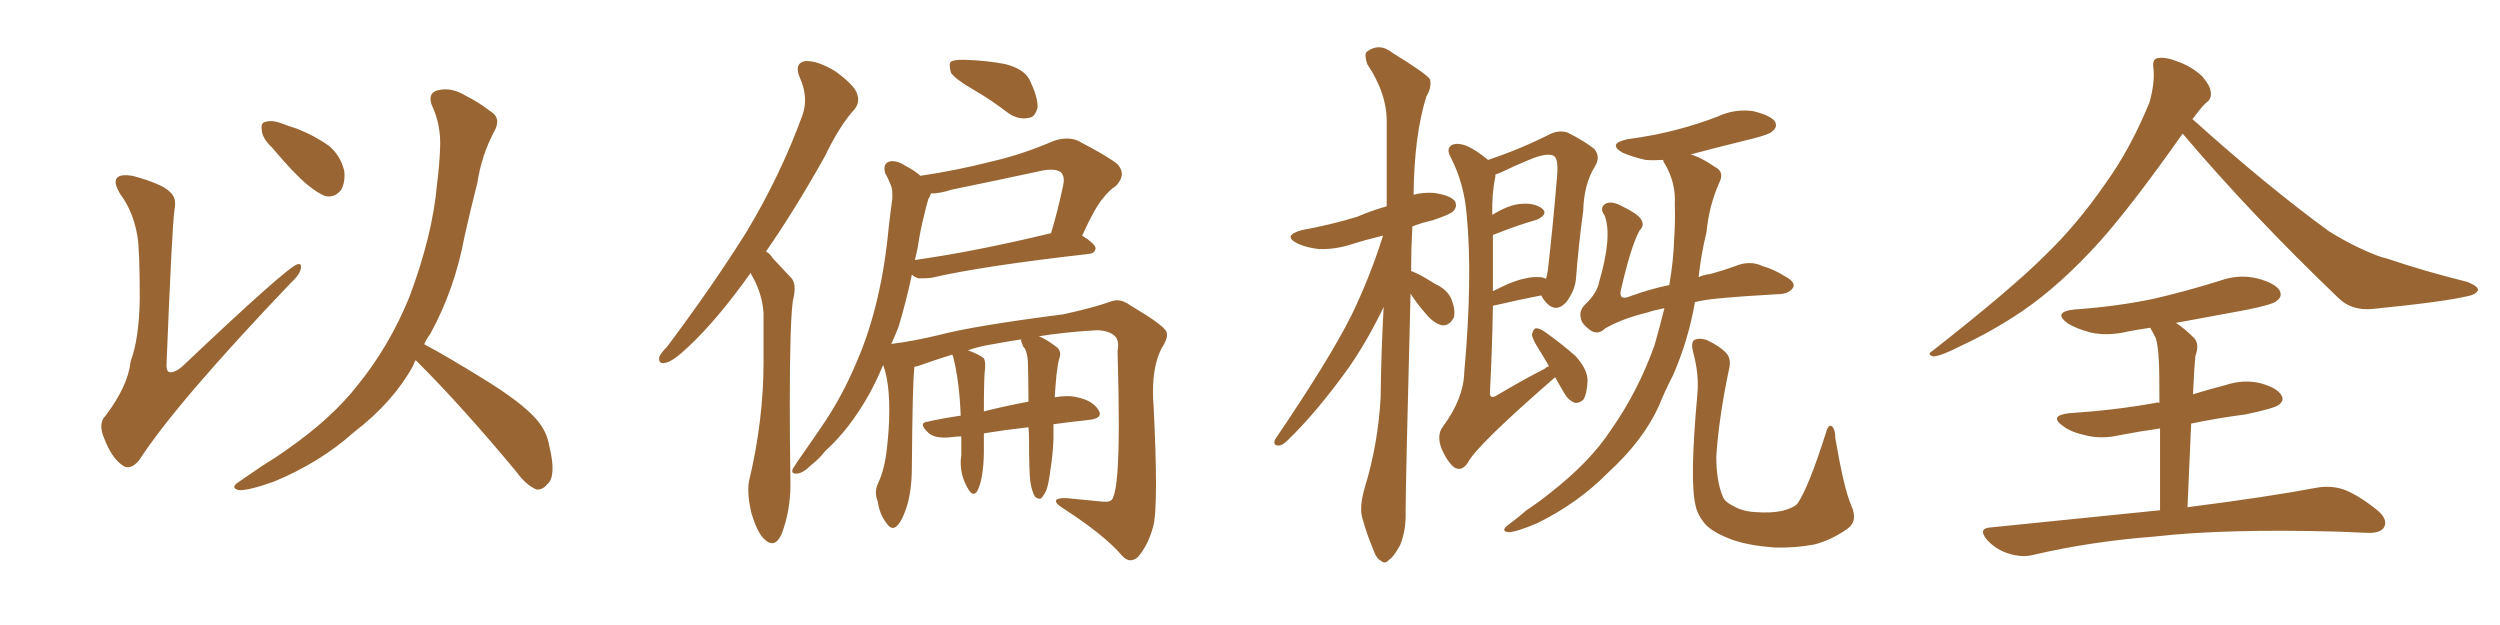 <svg xmlns="http://www.w3.org/2000/svg" xmlns:xlink="http://www.w3.org/1999/xlink" width="600" height="150"><path fill="#996633" padding="10" d="M32.96 56.54L32.96 56.54Q31.93 50.68 28.86 46.58L28.86 46.58Q27.10 43.65 28.13 42.63L28.13 42.63Q29.00 41.75 31.79 42.19L31.79 42.19Q38.82 44.09 40.72 46.00L40.72 46.00Q42.48 47.46 41.89 50.24L41.89 50.24Q41.31 53.91 39.99 86.87L39.99 86.87Q39.84 88.77 40.43 89.21L40.43 89.21Q41.46 89.79 43.65 88.04L43.65 88.04Q68.70 64.31 71.34 63.43L71.34 63.43Q72.36 63.13 72.22 64.16L72.22 64.16Q72.22 65.63 69.87 67.82L69.87 67.82Q42.19 96.83 33.40 110.45L33.40 110.45Q31.20 113.09 29.30 111.62L29.30 111.62Q26.81 109.86 25.05 105.32L25.05 105.32Q23.44 101.66 25.34 99.76L25.34 99.76Q30.76 92.58 31.35 86.72L31.35 86.72Q33.40 81.30 33.54 71.63L33.54 71.63Q33.54 59.77 32.96 56.54ZM65.33 35.45L65.33 35.45Q62.99 33.25 62.84 31.35L62.84 31.35Q62.55 29.44 63.57 29.30L63.57 29.30Q65.19 28.71 67.53 29.59L67.53 29.59Q69.43 30.32 71.34 30.91L71.34 30.91Q75.73 32.67 78.96 35.01L78.96 35.01Q81.74 37.35 82.62 41.02L82.62 41.02Q82.91 43.65 81.88 45.56L81.88 45.56Q80.27 47.61 77.93 47.02L77.93 47.02Q76.17 46.29 73.83 44.38L73.83 44.38Q70.61 41.75 65.33 35.45ZM99.76 86.43L99.76 86.43L99.76 86.43Q99.32 87.16 99.17 87.74L99.17 87.74Q94.34 96.53 84.96 103.71L84.96 103.71Q76.76 111.04 65.77 115.58L65.77 115.58Q59.62 117.77 57.28 117.63L57.28 117.63Q55.08 117.04 57.42 115.58L57.42 115.58Q60.21 113.67 62.99 111.77L62.99 111.77Q66.36 109.72 68.99 107.81L68.99 107.81Q79.69 100.34 85.84 92.43L85.84 92.43Q93.46 83.06 98.29 71.19L98.29 71.19Q103.86 56.25 104.88 44.24L104.88 44.24Q105.47 39.70 105.62 35.60L105.62 35.60Q105.91 30.03 103.56 25.05L103.56 25.05Q102.69 22.27 105.03 21.68L105.03 21.68Q108.40 20.80 112.06 23.14L112.06 23.14Q114.55 24.32 117.63 26.66L117.63 26.66Q120.41 28.27 118.65 31.49L118.65 31.49Q115.58 37.21 114.55 43.95L114.55 43.95Q112.94 50.24 111.47 56.84L111.47 56.84Q109.13 69.43 103.27 80.13L103.27 80.13Q102.39 81.30 101.81 82.62L101.81 82.62Q107.08 85.40 116.31 91.11L116.31 91.11Q125.10 96.53 128.61 100.49L128.61 100.49Q131.25 103.42 131.84 107.08L131.84 107.08Q133.59 114.26 131.40 116.16L131.40 116.16Q130.22 117.63 128.76 117.48L128.76 117.48Q126.27 116.46 123.93 113.23L123.93 113.23Q111.04 97.71 100.34 87.01L100.34 87.01Q99.90 86.57 99.76 86.43ZM180.18 65.48L180.18 65.48Q172.12 76.76 165.38 83.06L165.38 83.06Q161.72 86.57 159.96 87.01L159.96 87.01L159.23 87.16Q158.20 87.16 158.20 86.28L158.20 86.28L158.20 85.69Q158.64 84.67 160.11 83.20L160.11 83.20Q171.09 68.55 179.15 55.66L179.15 55.66Q187.35 42.04 192.63 27.54L192.63 27.54Q193.21 25.78 193.21 24.02L193.21 24.02Q193.21 21.39 191.89 18.46L191.89 18.46Q191.46 17.43 191.46 16.55L191.46 16.55Q191.46 14.94 193.36 14.65L193.36 14.65L193.65 14.65Q196.44 14.65 200.54 17.14L200.54 17.14Q205.08 20.51 205.66 22.41L205.66 22.41Q205.96 23.14 205.96 23.88L205.96 23.88Q205.96 25.05 205.22 26.07L205.22 26.07Q201.56 30.03 197.90 37.65L197.90 37.65Q190.58 50.68 183.84 60.35L183.84 60.35Q184.86 60.94 185.45 61.96L185.45 61.96Q187.35 64.01 189.99 66.80L189.99 66.80Q190.72 67.68 190.72 69.29L190.72 69.29Q190.72 70.46 190.28 72.22L190.28 72.22Q189.55 77.78 189.55 96.83L189.55 96.83Q189.55 105.03 189.70 115.58L189.70 115.58L189.70 116.46Q189.70 122.46 187.65 128.03L187.65 128.03Q186.62 130.37 185.30 130.37L185.30 130.37Q184.42 130.37 183.54 129.49L183.54 129.49Q181.79 128.03 180.32 123.05L180.32 123.05Q179.59 119.97 179.59 117.63L179.59 117.63Q179.59 116.46 179.74 115.58L179.74 115.58Q183.25 100.93 183.25 86.87L183.25 86.87L183.25 75.15Q182.96 70.75 180.76 66.65L180.76 66.65Q180.32 66.06 180.18 65.48ZM233.64 21.53L233.64 21.53Q229.10 18.90 228.22 17.43L228.22 17.43Q227.93 16.41 227.93 15.67L227.93 15.67Q227.93 15.09 228.22 14.79L228.22 14.79Q229.10 14.36 230.71 14.36L230.71 14.36L231.59 14.36Q236.72 14.50 241.26 15.38L241.26 15.38Q245.80 16.55 247.12 19.19L247.12 19.19Q249.02 23.14 249.02 25.49L249.02 25.49L249.02 25.78Q248.44 28.13 246.97 28.27L246.97 28.27Q246.39 28.42 245.80 28.42L245.80 28.42Q243.90 28.42 242.14 27.25L242.14 27.25Q237.74 23.88 233.64 21.53ZM247.27 115.58L247.27 115.58Q246.97 112.94 246.97 105.76L246.97 105.76Q246.97 104.00 246.83 102.54L246.83 102.54Q241.55 103.13 236.13 104.00L236.13 104.00L236.13 108.84Q235.99 115.14 234.52 117.92L234.52 117.92Q234.08 118.51 233.64 118.51L233.64 118.51Q232.91 118.51 232.03 116.75L232.03 116.75Q230.57 114.11 230.57 110.89L230.57 110.89Q230.57 110.16 230.71 109.28L230.71 109.28L230.71 104.74Q229.69 104.74 228.66 104.88L228.66 104.88Q227.49 105.03 226.61 105.03L226.61 105.03Q224.27 105.03 222.95 104.00L222.95 104.00Q221.48 102.69 221.48 101.95L221.48 101.95Q221.48 101.37 222.51 101.22L222.51 101.22Q226.46 100.34 230.57 99.76L230.57 99.76Q230.27 91.70 228.81 85.84L228.81 85.84Q228.66 85.25 228.52 85.11L228.52 85.11Q224.27 86.43 221.48 87.45L221.48 87.45Q220.31 87.89 219.43 88.04L219.43 88.04L219.43 88.48Q218.99 92.43 218.85 111.91L218.85 111.91Q218.85 117.92 217.53 121.88L217.53 121.88Q216.36 125.39 215.04 126.42L215.04 126.42Q214.60 126.71 214.31 126.71L214.31 126.71Q213.57 126.71 212.84 125.68L212.84 125.68Q211.08 123.49 210.64 120.26L210.64 120.26Q210.21 119.24 210.21 118.21L210.21 118.21Q210.21 117.04 210.79 115.87L210.79 115.87Q212.26 112.79 212.84 107.81L212.84 107.81Q213.43 102.69 213.43 98.44L213.43 98.44Q213.43 96.24 213.28 94.34L213.28 94.34Q212.99 90.38 211.96 87.60L211.96 87.60Q210.35 91.41 208.59 94.63L208.59 94.63Q203.91 102.98 198.05 108.25L198.05 108.25Q196.58 110.16 194.68 111.62L194.68 111.62Q192.77 113.53 191.31 113.67L191.31 113.67L191.02 113.67Q190.14 113.67 190.14 113.09L190.14 113.09Q190.14 112.79 190.28 112.50L190.28 112.50Q190.72 111.77 191.31 110.89L191.31 110.89Q194.09 106.93 196.88 102.83L196.88 102.83Q202.00 95.51 205.66 86.72L205.66 86.72Q208.59 79.98 210.50 71.92L210.50 71.92Q212.40 64.01 213.28 54.64L213.28 54.64Q213.72 50.83 214.16 47.61L214.16 47.61L214.16 46.73Q214.16 45.12 213.72 44.24L213.72 44.24Q212.99 42.48 212.40 41.46L212.40 41.46Q212.26 40.87 212.26 40.43L212.26 40.43Q212.26 39.26 213.28 38.82L213.28 38.82Q213.72 38.67 214.16 38.67L214.16 38.67Q215.63 38.67 217.38 39.84L217.38 39.84Q219.43 40.87 220.90 42.19L220.90 42.19Q229.83 40.87 238.33 38.67L238.33 38.67Q245.36 37.06 252.83 33.84L252.83 33.84Q254.44 33.25 256.05 33.25L256.05 33.25Q257.37 33.25 258.54 33.69L258.54 33.69Q265.87 37.50 268.21 39.40L268.21 39.40Q269.24 40.58 269.24 41.75L269.24 41.75Q269.24 43.07 267.92 44.53L267.92 44.53Q266.16 45.70 264.70 47.61L264.70 47.61Q262.79 49.80 259.72 56.54L259.72 56.54Q262.94 58.59 262.94 59.62L262.94 59.62Q262.79 60.79 261.33 60.94L261.33 60.94Q235.55 63.87 223.68 66.65L223.68 66.65Q222.51 66.80 221.48 66.80L221.48 66.80L220.46 66.80Q219.43 66.50 218.85 65.92L218.85 65.92Q217.53 72.22 215.63 78.52L215.63 78.52Q214.75 80.71 213.87 82.62L213.87 82.62Q213.87 82.47 214.45 82.47L214.45 82.47Q219.14 81.88 225.29 80.42L225.29 80.42Q233.50 78.22 255.18 75.44L255.18 75.44Q262.50 73.83 266.60 72.36L266.60 72.36Q267.33 72.07 268.07 72.07L268.07 72.07Q269.68 72.07 271.44 73.39L271.44 73.39Q278.91 77.78 279.93 79.54L279.93 79.54Q280.08 79.83 280.08 80.42L280.08 80.42Q280.08 81.59 278.76 83.64L278.76 83.64Q276.71 87.60 276.71 94.19L276.71 94.19Q276.71 95.65 276.86 97.41L276.86 97.41Q277.44 109.13 277.44 116.16L277.44 116.16Q277.44 124.22 276.71 126.56L276.71 126.56Q275.54 130.81 273.19 133.59L273.19 133.59Q272.31 134.47 271.29 134.47L271.29 134.47Q270.26 134.47 269.24 133.30L269.24 133.30Q264.99 128.32 254.74 121.73L254.74 121.73Q253.42 120.85 253.42 120.26L253.42 120.26Q253.42 119.53 255.76 119.53L255.76 119.53Q260.45 119.97 264.84 120.41L264.84 120.41L265.43 120.41Q266.89 120.41 267.19 119.24L267.19 119.24Q268.51 116.16 268.51 101.66L268.51 101.66Q268.51 94.34 268.21 84.23L268.21 84.23Q268.36 83.50 268.36 82.76L268.36 82.76Q268.36 81.74 267.77 80.86L267.77 80.86Q266.46 79.39 263.38 79.25L263.38 79.25Q255.62 79.69 249.32 80.71L249.32 80.71Q250.93 81.30 253.27 83.06L253.27 83.06Q254.44 83.79 254.44 84.96L254.44 84.96Q254.44 85.40 254.30 85.84L254.30 85.84Q254.00 86.72 253.86 87.74L253.86 87.74Q253.71 88.62 253.56 89.94L253.56 89.94Q253.27 93.02 253.13 95.36L253.13 95.36Q254.74 95.07 256.05 95.07L256.05 95.07Q257.52 95.07 258.54 95.36L258.54 95.36Q262.21 96.09 263.67 98.44L263.67 98.44Q263.96 98.88 263.96 99.32L263.96 99.32Q263.96 100.49 261.33 100.78L261.33 100.78Q257.23 101.22 252.83 101.81L252.83 101.81L252.83 105.32Q252.69 109.13 252.10 112.79L252.10 112.79Q251.66 116.31 251.07 117.77L251.07 117.77Q250.34 119.24 249.76 119.68L249.76 119.68L249.46 119.68Q248.88 119.68 248.44 119.24L248.44 119.24Q247.71 118.21 247.27 115.58ZM245.95 83.64L245.95 83.64Q245.51 83.20 245.36 82.62L245.36 82.62Q245.07 82.03 245.07 81.74L245.07 81.74L245.07 81.45Q241.41 82.03 238.18 82.62L238.18 82.62Q234.67 83.20 232.32 84.08L232.32 84.08Q235.11 85.11 236.13 85.99L236.13 85.99Q236.43 86.57 236.43 87.45L236.43 87.45L236.43 88.18Q236.13 90.38 236.13 98.73L236.13 98.73Q241.41 97.41 246.83 96.39L246.83 96.39Q246.83 90.67 246.68 86.57L246.68 86.57Q246.53 84.67 245.95 83.64ZM219.58 62.40L219.58 62.40Q234.08 60.35 252.25 55.96L252.25 55.96Q253.86 50.68 255.18 44.38L255.18 44.38L255.32 43.36Q255.32 42.04 254.59 41.31L254.59 41.31Q253.71 40.72 252.25 40.72L252.25 40.72Q251.51 40.72 250.49 40.87L250.49 40.87Q239.65 43.21 228.22 45.56L228.22 45.56Q225.59 46.44 223.39 46.44L223.39 46.44Q223.24 47.17 222.80 47.75L222.80 47.75Q222.22 49.80 221.78 51.71L221.78 51.71Q220.90 55.08 220.31 59.03L220.31 59.03Q220.02 60.64 219.58 62.40ZM338.53 70.46L338.53 70.46Q337.35 116.46 337.35 122.75L337.35 122.75Q337.50 127.15 336.04 130.81L336.04 130.81Q334.42 133.74 333.40 134.33L333.40 134.33Q332.37 135.50 331.49 134.62L331.49 134.62Q330.32 134.18 329.44 131.54L329.44 131.54Q327.98 128.03 327.10 124.80L327.10 124.80Q326.07 122.02 327.54 117.04L327.54 117.04Q330.76 106.49 331.35 95.36L331.35 95.36Q331.49 83.94 332.08 73.68L332.08 73.68Q328.13 81.88 323.73 88.18L323.73 88.18Q315.97 99.02 308.94 105.76L308.94 105.76Q307.76 106.93 306.88 106.93L306.88 106.93Q305.42 106.93 306.01 105.47L306.01 105.47Q319.04 86.28 324.32 75.73L324.32 75.73Q328.86 66.36 331.93 56.54L331.93 56.54Q327.69 57.57 324.46 58.59L324.46 58.59Q320.51 59.91 316.55 59.77L316.55 59.77Q313.62 59.47 311.43 58.45L311.43 58.45Q307.62 56.54 312.45 55.22L312.45 55.22Q319.63 53.91 325.78 52.00L325.78 52.00Q329.15 50.54 332.81 49.51L332.81 49.51Q332.81 38.96 332.81 29.59L332.81 29.59Q332.96 22.56 328.13 15.38L328.13 15.38Q327.39 13.04 327.98 12.45L327.98 12.45Q331.05 10.11 334.28 12.74L334.28 12.74Q342.19 17.58 343.21 19.04L343.21 19.04Q343.65 20.95 342.33 23.14L342.33 23.14Q339.40 32.52 339.26 46.73L339.26 46.73Q341.46 46.14 344.09 46.29L344.09 46.29Q348.19 46.88 349.22 48.34L349.22 48.34Q349.80 49.66 348.78 50.68L348.78 50.68Q348.19 51.42 343.80 52.88L343.80 52.88Q341.16 53.47 338.96 54.35L338.96 54.35Q338.67 59.77 338.67 65.04L338.67 65.04Q340.72 65.77 344.38 68.12L344.38 68.12Q347.31 69.43 348.34 71.78L348.34 71.78Q349.37 74.41 348.93 76.17L348.93 76.17Q347.90 78.22 346.14 78.08L346.14 78.08Q344.09 77.64 342.19 75.29L342.19 75.29Q339.99 72.80 338.53 70.46ZM373.24 90.53L373.24 90.53Q354.20 107.08 352.29 111.04L352.29 111.04Q350.83 113.23 349.07 112.21L349.07 112.21Q347.31 110.89 345.85 107.37L345.85 107.37Q344.82 104.30 346.29 102.39L346.29 102.39Q351.27 95.65 351.42 89.36L351.42 89.36Q353.47 66.50 352.00 51.56L352.00 51.56Q351.42 44.09 348.19 37.79L348.19 37.79Q347.02 35.74 348.34 34.86L348.34 34.86Q349.66 34.13 352.00 35.01L352.00 35.01Q354.35 36.04 357.13 38.38L357.13 38.38Q365.04 35.74 372.22 32.08L372.22 32.08Q374.27 31.20 376.17 31.79L376.17 31.79Q380.27 33.84 382.62 35.74L382.62 35.74Q384.23 37.65 382.76 39.99L382.76 39.99Q380.13 44.24 379.98 50.54L379.98 50.54Q378.81 59.18 378.22 67.09L378.22 67.09Q377.93 69.73 376.03 72.36L376.03 72.36Q373.10 75.73 370.31 71.63L370.31 71.63Q370.02 71.04 369.87 70.90L369.87 70.90Q364.60 71.92 358.30 73.39L358.30 73.39Q358.15 83.35 357.57 94.48L357.57 94.48Q357.71 95.80 359.18 94.92L359.18 94.92Q365.33 91.26 370.75 88.48L370.75 88.48Q371.19 88.04 371.78 87.89L371.78 87.89Q370.61 85.99 369.58 84.23L369.58 84.23Q367.68 81.30 367.68 80.27L367.68 80.27Q367.97 78.96 368.55 78.81L368.55 78.81Q369.29 78.66 370.61 79.54L370.61 79.54Q374.56 82.32 378.08 85.40L378.08 85.40Q381.15 88.77 381.01 91.55L381.01 91.55Q380.86 94.63 379.98 95.95L379.98 95.95Q378.96 96.83 377.93 96.68L377.93 96.68Q376.46 96.09 375.59 94.63L375.59 94.63Q374.27 92.43 373.24 90.53ZM358.30 56.40L358.30 56.40Q358.30 62.70 358.30 69.87L358.30 69.87Q360.06 68.99 361.96 68.12L361.96 68.12Q366.36 66.36 369.14 66.50L369.14 66.50Q370.46 66.50 371.04 66.94L371.04 66.94Q371.34 65.92 371.48 64.89L371.48 64.89Q372.66 54.79 373.68 42.48L373.68 42.48Q374.12 37.94 372.80 37.35L372.80 37.35Q371.04 36.62 366.94 38.38L366.94 38.38Q364.01 39.55 360.06 41.46L360.06 41.46Q359.33 41.75 358.89 41.89L358.89 41.89Q358.89 42.19 358.89 42.33L358.89 42.33Q358.01 46.58 358.15 51.56L358.15 51.56Q362.26 49.07 365.04 48.93L365.04 48.93Q368.26 48.63 370.17 50.10L370.17 50.10Q371.63 51.42 368.85 52.73L368.85 52.73Q364.16 54.05 358.30 56.40ZM399.46 73.97L399.46 73.97Q397.12 74.41 395.36 75L395.36 75Q389.36 76.46 385.25 78.81L385.25 78.81Q383.64 80.42 381.88 79.39L381.88 79.39Q379.54 77.78 379.39 76.32L379.39 76.32Q378.96 74.71 380.27 73.24L380.27 73.24Q383.35 70.31 383.79 67.68L383.79 67.68Q387.01 56.69 385.11 51.71L385.11 51.71Q383.79 49.95 385.25 48.93L385.25 48.93Q386.57 48.19 388.77 49.22L388.77 49.22Q393.31 51.42 393.90 52.73L393.90 52.73Q394.78 54.05 393.46 55.37L393.46 55.37Q391.41 59.18 389.06 69.43L389.06 69.43Q388.33 72.36 391.41 71.04L391.41 71.04Q395.80 69.43 400.63 68.41L400.63 68.41Q401.66 62.40 401.81 57.13L401.81 57.13Q402.10 52.73 401.95 49.07L401.95 49.07Q402.25 43.95 399.61 39.40L399.61 39.40Q399.17 38.82 399.17 38.38L399.17 38.38Q396.83 38.53 394.92 38.38L394.92 38.38Q391.70 37.65 389.36 36.62L389.36 36.62Q385.69 34.42 390.67 33.40L390.67 33.40Q397.27 32.52 402.69 31.05L402.69 31.05Q407.67 29.74 412.21 27.98L412.21 27.98Q416.31 26.07 420.70 26.66L420.70 26.66Q424.95 27.69 425.98 29.15L425.98 29.15Q426.71 30.47 425.39 31.49L425.39 31.49Q424.80 32.23 420.70 33.25L420.70 33.25Q412.94 35.16 405.76 37.06L405.76 37.06Q406.20 37.21 406.64 37.35L406.64 37.35Q408.69 38.09 411.47 39.99L411.47 39.99Q413.96 41.16 412.65 43.80L412.65 43.80Q410.16 49.37 409.57 55.66L409.57 55.66Q408.25 61.08 407.67 66.50L407.67 66.50Q408.98 65.92 410.45 65.77L410.45 65.77Q413.67 64.89 416.46 63.87L416.46 63.87Q419.97 62.40 423.05 63.87L423.05 63.87Q425.68 64.60 428.47 66.36L428.47 66.36Q430.96 67.68 430.37 68.99L430.37 68.99Q429.35 70.61 426.56 70.61L426.56 70.61Q418.65 71.04 412.35 71.63L412.35 71.63Q409.13 71.92 406.79 72.51L406.79 72.51Q405.18 81.74 401.51 90.09L401.51 90.09Q399.61 93.75 398.14 97.41L398.14 97.41Q394.34 105.76 385.99 113.38L385.99 113.38Q378.81 120.70 368.99 125.54L368.99 125.54Q363.87 127.73 361.96 127.73L361.96 127.73Q360.06 127.44 361.96 125.98L361.96 125.98Q364.16 124.37 366.36 122.46L366.36 122.46Q369.43 120.41 371.78 118.51L371.78 118.51Q381.59 110.89 386.57 103.27L386.57 103.27Q393.16 93.90 397.12 82.76L397.12 82.76Q398.44 78.08 399.46 73.97ZM444.29 121.29L444.29 121.29L444.29 121.29Q446.04 125.10 443.26 127.00L443.26 127.00Q439.45 129.64 435.50 130.66L435.50 130.66Q430.96 131.54 425.98 131.40L425.98 131.40Q419.68 130.96 415.58 129.49L415.58 129.49Q411.33 127.88 409.42 125.98L409.42 125.98Q407.37 123.63 406.93 121.29L406.93 121.29Q405.47 115.43 407.37 94.63L407.37 94.63Q407.81 89.79 406.35 84.52L406.35 84.52Q405.76 82.18 406.64 81.59L406.64 81.59Q407.81 81.01 409.57 81.59L409.57 81.59Q412.50 82.91 414.26 84.67L414.26 84.67Q415.58 86.13 414.99 88.48L414.99 88.48Q412.50 100.34 411.91 109.57L411.91 109.57Q411.91 115.28 413.38 118.95L413.38 118.95Q413.82 120.41 416.02 121.44L416.02 121.44Q418.21 122.75 421.29 122.90L421.29 122.90Q424.95 123.19 427.73 122.61L427.73 122.61Q430.52 121.88 431.40 120.85L431.40 120.85Q434.03 117.04 438.13 104.15L438.13 104.15Q438.72 101.81 439.60 102.25L439.60 102.25Q440.48 102.98 440.48 105.18L440.48 105.18Q442.53 117.19 444.29 121.29ZM523.83 32.08L523.83 32.08Q511.96 48.93 504.05 57.86L504.05 57.86Q494.53 68.41 485.30 74.71L485.30 74.71Q478.13 79.54 470.51 83.06L470.51 83.06Q465.97 85.40 464.06 85.55L464.06 85.55Q462.30 85.11 463.77 84.23L463.77 84.23Q482.81 69.29 490.72 61.38L490.72 61.38Q498.63 53.76 505.37 43.95L505.37 43.95Q511.38 35.60 515.92 24.46L515.92 24.46Q517.24 19.48 516.80 16.26L516.80 16.26Q516.50 14.06 517.97 13.92L517.97 13.92Q519.87 13.62 523.10 14.94L523.10 14.94Q526.17 16.11 528.52 18.31L528.52 18.31Q530.42 20.51 530.57 21.97L530.57 21.97Q530.86 23.73 529.54 24.61L529.54 24.61Q528.37 25.63 526.46 28.27L526.46 28.27Q526.32 28.42 526.17 28.56L526.17 28.56Q543.90 44.53 558.98 55.52L558.98 55.52Q562.50 57.71 566.16 59.47L566.16 59.47Q570.85 61.67 573.05 62.11L573.05 62.11Q581.69 65.04 592.24 67.68L592.24 67.68Q594.73 68.70 594.73 69.58L594.73 69.58Q594.43 70.46 592.97 70.90L592.97 70.90Q587.40 72.36 569.68 74.12L569.68 74.12Q564.40 74.71 561.18 71.48L561.18 71.48Q540.38 51.56 523.97 32.23L523.97 32.23Q523.83 32.08 523.83 32.08ZM518.41 122.46L518.41 122.46L518.41 122.46Q518.41 110.45 518.41 102.83L518.41 102.83Q513.28 103.56 508.74 104.44L508.74 104.44Q504.35 105.47 500.39 104.44L500.39 104.44Q497.02 103.71 495.12 102.25L495.12 102.25Q491.60 99.76 496.58 99.17L496.58 99.17Q507.71 98.44 517.38 96.68L517.38 96.68Q517.82 96.53 518.26 96.68L518.26 96.68Q518.26 88.48 518.12 86.72L518.12 86.72Q517.97 83.06 517.38 81.15L517.38 81.15Q516.65 79.69 516.06 78.66L516.06 78.66Q513.13 79.10 510.79 79.54L510.79 79.54Q505.96 80.71 501.86 79.83L501.86 79.83Q498.49 78.96 496.29 77.64L496.29 77.64Q492.48 74.85 497.90 74.27L497.90 74.27Q508.30 73.54 517.24 71.63L517.24 71.63Q525.29 69.73 532.76 67.38L532.76 67.38Q537.16 65.77 541.70 66.80L541.70 66.80Q546.09 67.97 547.12 69.73L547.12 69.73Q547.85 71.19 546.39 72.22L546.39 72.22Q545.51 73.10 538.92 74.41L538.92 74.41Q530.13 76.03 522.22 77.49L522.22 77.49Q524.27 78.81 526.61 81.15L526.61 81.15Q527.93 82.62 526.90 85.40L526.90 85.40Q526.76 86.87 526.61 89.06L526.61 89.06Q526.46 91.85 526.32 94.63L526.32 94.63Q530.13 93.46 534.08 92.43L534.08 92.43Q538.48 90.97 542.58 91.99L542.58 91.99Q546.68 93.16 547.56 94.92L547.56 94.92Q548.29 96.09 546.97 97.12L546.97 97.12Q545.95 98.00 538.92 99.46L538.92 99.46Q532.18 100.34 525.88 101.66L525.88 101.66Q525.44 111.04 525 121.73L525 121.73Q544.48 119.24 556.05 117.04L556.05 117.04Q559.42 116.46 562.50 117.48L562.50 117.48Q566.02 118.80 570.56 122.46L570.56 122.46Q573.19 124.66 572.17 126.56L572.17 126.56Q571.29 128.03 568.07 127.88L568.07 127.88Q564.70 127.73 561.04 127.59L561.04 127.59Q533.94 126.86 517.24 128.76L517.24 128.76Q501.86 129.93 488.09 133.15L488.09 133.15Q485.30 133.89 482.08 132.86L482.08 132.86Q479.15 131.98 476.95 129.64L476.95 129.64Q474.46 126.71 477.98 126.56L477.98 126.56Q499.51 124.37 518.41 122.46Z"/></svg>